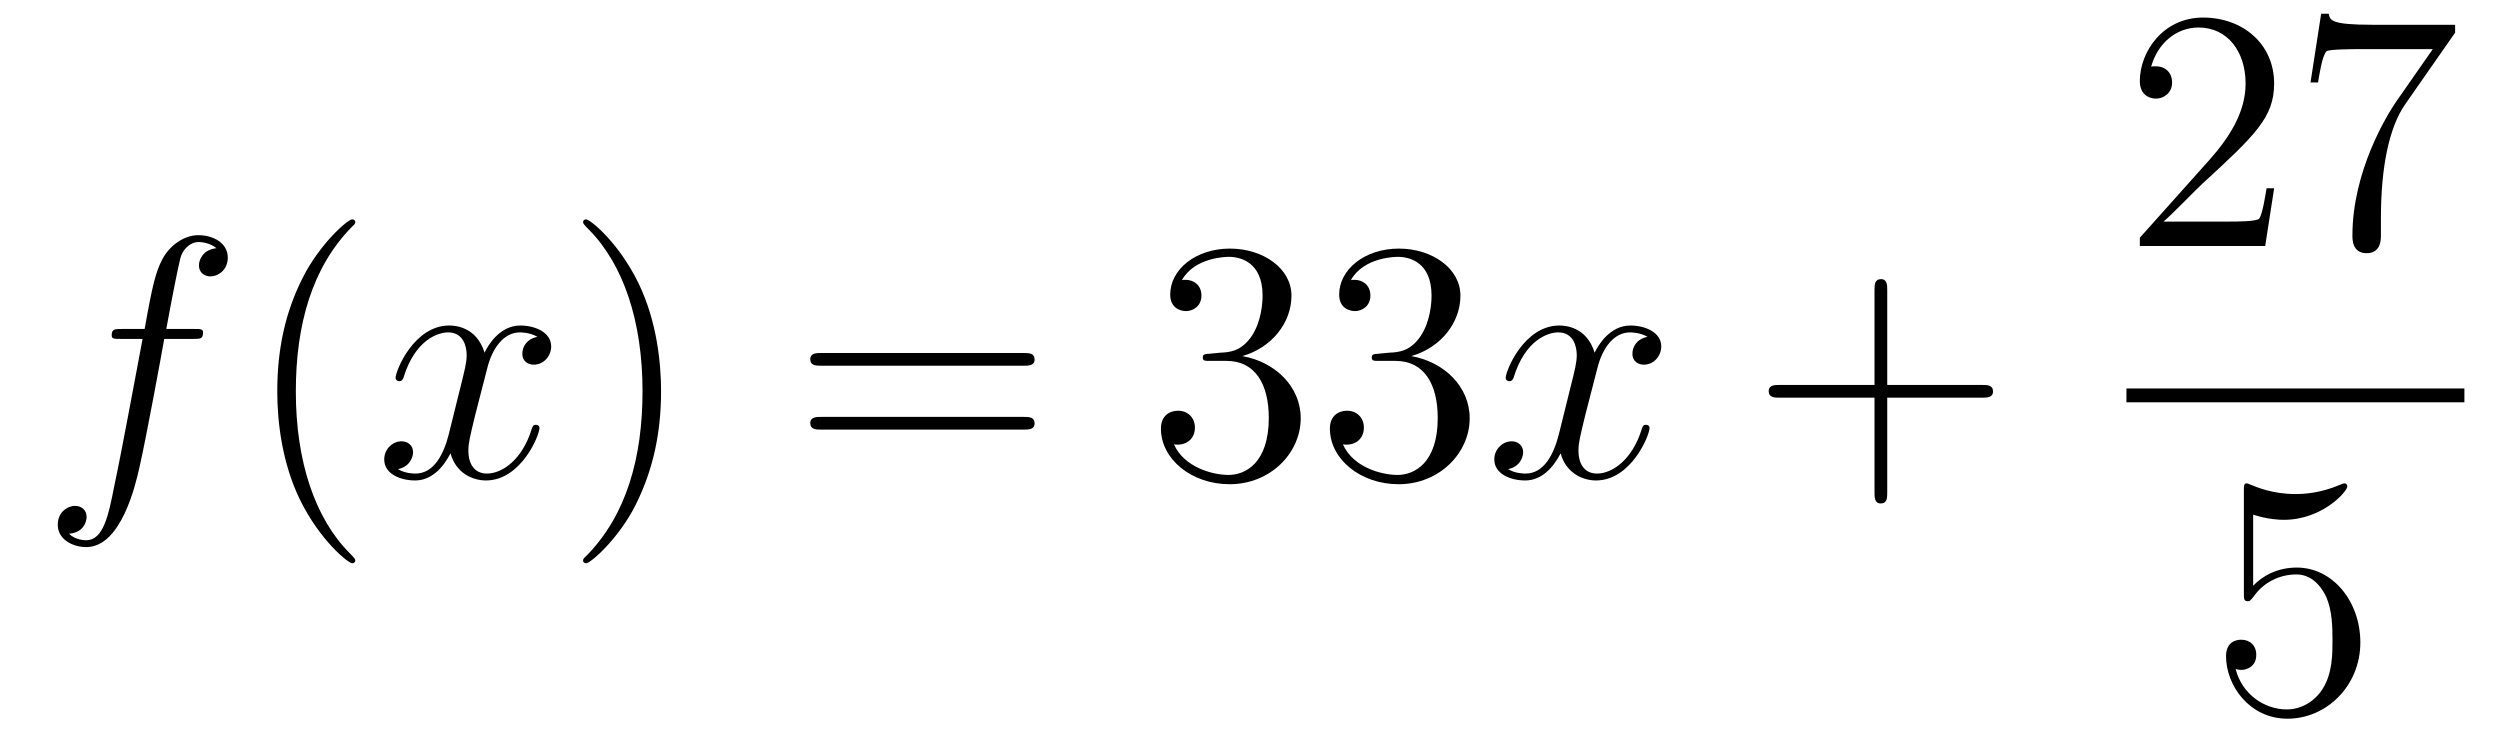 <?xml version='1.0'?>
<!-- This file was generated by dvisvgm 1.14.1 -->
<svg height='26pt' version='1.1' viewBox='0 -26 87 26' width='87pt' xmlns='http://www.w3.org/2000/svg' xmlns:xlink='http://www.w3.org/1999/xlink'>
<g id='page1'>
<g transform='matrix(1 0 0 1 -127 641)'>
<path d='M133.732 -655.206C133.971 -655.206 134.066 -655.206 134.066 -655.433C134.066 -655.552 133.971 -655.552 133.755 -655.552H132.787C133.014 -656.783 133.182 -657.632 133.277 -658.015C133.349 -658.302 133.6 -658.577 133.911 -658.577C134.162 -658.577 134.413 -658.469 134.532 -658.362C134.066 -658.314 133.923 -657.967 133.923 -657.764C133.923 -657.525 134.102 -657.381 134.329 -657.381C134.568 -657.381 134.927 -657.584 134.927 -658.039C134.927 -658.541 134.425 -658.816 133.899 -658.816C133.385 -658.816 132.883 -658.433 132.644 -657.967C132.428 -657.548 132.309 -657.118 132.034 -655.552H131.233C131.006 -655.552 130.887 -655.552 130.887 -655.337C130.887 -655.206 130.958 -655.206 131.197 -655.206H131.962C131.747 -654.094 131.257 -651.392 130.982 -650.113C130.779 -649.073 130.6 -648.2 130.002 -648.2C129.966 -648.2 129.619 -648.2 129.404 -648.427C130.014 -648.475 130.014 -649.001 130.014 -649.013C130.014 -649.252 129.834 -649.396 129.608 -649.396C129.368 -649.396 129.01 -649.192 129.01 -648.738C129.01 -648.224 129.536 -647.961 130.002 -647.961C131.221 -647.961 131.723 -650.149 131.855 -650.747C132.07 -651.667 132.656 -654.847 132.715 -655.206H133.732Z' fill-rule='evenodd'/>
<path d='M139.363 -647.495C139.363 -647.531 139.363 -647.555 139.16 -647.758C137.964 -648.966 137.295 -650.938 137.295 -653.377C137.295 -655.696 137.857 -657.692 139.243 -659.103C139.363 -659.21 139.363 -659.234 139.363 -659.27C139.363 -659.342 139.303 -659.366 139.255 -659.366C139.1 -659.366 138.12 -658.505 137.534 -657.333C136.924 -656.126 136.649 -654.847 136.649 -653.377C136.649 -652.312 136.817 -650.89 137.438 -649.611C138.143 -648.177 139.124 -647.399 139.255 -647.399C139.303 -647.399 139.363 -647.423 139.363 -647.495Z' fill-rule='evenodd'/>
<path d='M145.703 -655.277C145.32 -655.206 145.177 -654.919 145.177 -654.692C145.177 -654.405 145.404 -654.309 145.571 -654.309C145.93 -654.309 146.181 -654.62 146.181 -654.942C146.181 -655.445 145.607 -655.672 145.105 -655.672C144.376 -655.672 143.969 -654.954 143.862 -654.727C143.587 -655.624 142.845 -655.672 142.63 -655.672C141.411 -655.672 140.766 -654.106 140.766 -653.843C140.766 -653.795 140.813 -653.735 140.897 -653.735C140.993 -653.735 141.017 -653.807 141.04 -653.855C141.447 -655.182 142.248 -655.433 142.595 -655.433C143.133 -655.433 143.24 -654.931 143.24 -654.644C143.24 -654.381 143.168 -654.106 143.025 -653.532L142.619 -651.894C142.439 -651.177 142.093 -650.52 141.459 -650.52C141.399 -650.52 141.1 -650.52 140.849 -650.675C141.279 -650.759 141.375 -651.117 141.375 -651.261C141.375 -651.5 141.196 -651.643 140.969 -651.643C140.682 -651.643 140.371 -651.392 140.371 -651.01C140.371 -650.508 140.933 -650.28 141.447 -650.28C142.021 -650.28 142.427 -650.735 142.678 -651.225C142.869 -650.52 143.467 -650.28 143.91 -650.28C145.129 -650.28 145.774 -651.847 145.774 -652.109C145.774 -652.169 145.726 -652.217 145.655 -652.217C145.547 -652.217 145.535 -652.157 145.5 -652.062C145.177 -651.01 144.483 -650.52 143.946 -650.52C143.527 -650.52 143.3 -650.83 143.3 -651.32C143.3 -651.583 143.348 -651.775 143.539 -652.564L143.957 -654.189C144.137 -654.907 144.543 -655.433 145.093 -655.433C145.117 -655.433 145.452 -655.433 145.703 -655.277Z' fill-rule='evenodd'/>
<path d='M150.005 -653.377C150.005 -654.285 149.886 -655.767 149.216 -657.154C148.511 -658.588 147.531 -659.366 147.399 -659.366C147.351 -659.366 147.292 -659.342 147.292 -659.27C147.292 -659.234 147.292 -659.21 147.495 -659.007C148.69 -657.8 149.36 -655.827 149.36 -653.388C149.36 -651.069 148.798 -649.073 147.411 -647.662C147.292 -647.555 147.292 -647.531 147.292 -647.495C147.292 -647.423 147.351 -647.399 147.399 -647.399C147.554 -647.399 148.535 -648.26 149.121 -649.432C149.73 -650.651 150.005 -651.942 150.005 -653.377Z' fill-rule='evenodd'/>
<path d='M162.622 -654.273C162.789 -654.273 163.004 -654.273 163.004 -654.488C163.004 -654.715 162.801 -654.715 162.622 -654.715H155.581C155.413 -654.715 155.198 -654.715 155.198 -654.5C155.198 -654.273 155.401 -654.273 155.581 -654.273H162.622ZM162.622 -652.05C162.789 -652.05 163.004 -652.05 163.004 -652.265C163.004 -652.492 162.801 -652.492 162.622 -652.492H155.581C155.413 -652.492 155.198 -652.492 155.198 -652.277C155.198 -652.05 155.401 -652.05 155.581 -652.05H162.622Z' fill-rule='evenodd'/>
<path d='M169.11 -654.692C168.906 -654.68 168.858 -654.667 168.858 -654.56C168.858 -654.441 168.918 -654.441 169.133 -654.441H169.683C170.699 -654.441 171.154 -653.604 171.154 -652.456C171.154 -650.89 170.341 -650.472 169.755 -650.472C169.181 -650.472 168.201 -650.747 167.854 -651.536C168.237 -651.476 168.583 -651.691 168.583 -652.121C168.583 -652.468 168.332 -652.707 167.998 -652.707C167.711 -652.707 167.4 -652.54 167.4 -652.086C167.4 -651.022 168.464 -650.149 169.791 -650.149C171.213 -650.149 172.265 -651.237 172.265 -652.444C172.265 -653.544 171.381 -654.405 170.233 -654.608C171.273 -654.907 171.943 -655.779 171.943 -656.712C171.943 -657.656 170.962 -658.349 169.803 -658.349C168.607 -658.349 167.723 -657.62 167.723 -656.748C167.723 -656.269 168.093 -656.174 168.273 -656.174C168.524 -656.174 168.81 -656.353 168.81 -656.712C168.81 -657.094 168.524 -657.262 168.261 -657.262C168.189 -657.262 168.165 -657.262 168.129 -657.25C168.583 -658.062 169.707 -658.062 169.767 -658.062C170.161 -658.062 170.938 -657.883 170.938 -656.712C170.938 -656.485 170.903 -655.815 170.556 -655.301C170.197 -654.775 169.791 -654.739 169.468 -654.727L169.11 -654.692ZM174.989 -654.692C174.786 -654.68 174.738 -654.667 174.738 -654.56C174.738 -654.441 174.798 -654.441 175.013 -654.441H175.563C176.579 -654.441 177.033 -653.604 177.033 -652.456C177.033 -650.89 176.221 -650.472 175.635 -650.472C175.061 -650.472 174.081 -650.747 173.734 -651.536C174.117 -651.476 174.463 -651.691 174.463 -652.121C174.463 -652.468 174.212 -652.707 173.878 -652.707C173.591 -652.707 173.28 -652.54 173.28 -652.086C173.28 -651.022 174.344 -650.149 175.671 -650.149C177.093 -650.149 178.145 -651.237 178.145 -652.444C178.145 -653.544 177.261 -654.405 176.113 -654.608C177.153 -654.907 177.823 -655.779 177.823 -656.712C177.823 -657.656 176.842 -658.349 175.683 -658.349C174.487 -658.349 173.603 -657.62 173.603 -656.748C173.603 -656.269 173.973 -656.174 174.153 -656.174C174.404 -656.174 174.69 -656.353 174.69 -656.712C174.69 -657.094 174.404 -657.262 174.141 -657.262C174.069 -657.262 174.045 -657.262 174.009 -657.25C174.463 -658.062 175.587 -658.062 175.647 -658.062C176.041 -658.062 176.818 -657.883 176.818 -656.712C176.818 -656.485 176.783 -655.815 176.436 -655.301C176.077 -654.775 175.671 -654.739 175.348 -654.727L174.989 -654.692Z' fill-rule='evenodd'/>
<path d='M184.334 -655.277C183.951 -655.206 183.808 -654.919 183.808 -654.692C183.808 -654.405 184.035 -654.309 184.202 -654.309C184.561 -654.309 184.812 -654.62 184.812 -654.942C184.812 -655.445 184.238 -655.672 183.736 -655.672C183.007 -655.672 182.601 -654.954 182.493 -654.727C182.218 -655.624 181.477 -655.672 181.262 -655.672C180.042 -655.672 179.397 -654.106 179.397 -653.843C179.397 -653.795 179.445 -653.735 179.528 -653.735C179.624 -653.735 179.648 -653.807 179.672 -653.855C180.078 -655.182 180.879 -655.433 181.226 -655.433C181.764 -655.433 181.871 -654.931 181.871 -654.644C181.871 -654.381 181.8 -654.106 181.656 -653.532L181.25 -651.894C181.071 -651.177 180.724 -650.52 180.09 -650.52C180.03 -650.52 179.732 -650.52 179.481 -650.675C179.911 -650.759 180.006 -651.117 180.006 -651.261C180.006 -651.5 179.827 -651.643 179.6 -651.643C179.313 -651.643 179.002 -651.392 179.002 -651.01C179.002 -650.508 179.564 -650.28 180.078 -650.28C180.652 -650.28 181.059 -650.735 181.31 -651.225C181.501 -650.52 182.099 -650.28 182.541 -650.28C183.76 -650.28 184.405 -651.847 184.405 -652.109C184.405 -652.169 184.358 -652.217 184.286 -652.217C184.179 -652.217 184.166 -652.157 184.131 -652.062C183.808 -651.01 183.114 -650.52 182.577 -650.52C182.158 -650.52 181.931 -650.83 181.931 -651.32C181.931 -651.583 181.979 -651.775 182.17 -652.564L182.589 -654.189C182.768 -654.907 183.174 -655.433 183.724 -655.433C183.748 -655.433 184.083 -655.433 184.334 -655.277Z' fill-rule='evenodd'/>
<path d='M192.676 -653.161H195.974C196.141 -653.161 196.357 -653.161 196.357 -653.377C196.357 -653.604 196.153 -653.604 195.974 -653.604H192.676V-656.903C192.676 -657.07 192.676 -657.286 192.46 -657.286C192.233 -657.286 192.233 -657.082 192.233 -656.903V-653.604H188.933C188.766 -653.604 188.551 -653.604 188.551 -653.388C188.551 -653.161 188.754 -653.161 188.933 -653.161H192.233V-649.862C192.233 -649.695 192.233 -649.48 192.448 -649.48C192.676 -649.48 192.676 -649.683 192.676 -649.862V-653.161Z' fill-rule='evenodd'/>
<path d='M206.14 -660.448H205.877C205.841 -660.245 205.745 -659.587 205.626 -659.396C205.542 -659.289 204.86 -659.289 204.502 -659.289H202.291C202.614 -659.564 203.342 -660.329 203.653 -660.616C205.47 -662.289 206.14 -662.911 206.14 -664.094C206.14 -665.469 205.052 -666.389 203.665 -666.389C202.279 -666.389 201.466 -665.206 201.466 -664.178C201.466 -663.568 201.992 -663.568 202.027 -663.568C202.279 -663.568 202.589 -663.747 202.589 -664.13C202.589 -664.465 202.362 -664.692 202.027 -664.692C201.92 -664.692 201.896 -664.692 201.86 -664.68C202.087 -665.493 202.733 -666.043 203.51 -666.043C204.526 -666.043 205.147 -665.194 205.147 -664.094C205.147 -663.078 204.562 -662.193 203.881 -661.428L201.466 -658.727V-658.44H205.829L206.14 -660.448ZM212.438 -665.863V-666.138H209.557C208.111 -666.138 208.087 -666.294 208.039 -666.521H207.776L207.406 -664.13H207.668C207.704 -664.345 207.812 -665.087 207.967 -665.218C208.063 -665.29 208.96 -665.29 209.126 -665.29H211.661L210.394 -663.473C210.071 -663.007 208.864 -661.046 208.864 -658.799C208.864 -658.667 208.864 -658.189 209.354 -658.189C209.856 -658.189 209.856 -658.655 209.856 -658.811V-659.408C209.856 -661.189 210.143 -662.576 210.704 -663.377L212.438 -665.863Z' fill-rule='evenodd'/>
<path d='M201 -653H212.761V-653.481H201'/>
<path d='M205.41 -649.09C205.924 -648.922 206.342 -648.91 206.474 -648.91C207.826 -648.91 208.686 -649.902 208.686 -650.07C208.686 -650.118 208.662 -650.178 208.59 -650.178C208.566 -650.178 208.542 -650.178 208.434 -650.13C207.766 -649.843 207.191 -649.807 206.881 -649.807C206.092 -649.807 205.53 -650.046 205.302 -650.142C205.219 -650.178 205.195 -650.178 205.183 -650.178C205.087 -650.178 205.087 -650.106 205.087 -649.914V-646.364C205.087 -646.149 205.087 -646.077 205.231 -646.077C205.291 -646.077 205.302 -646.089 205.422 -646.233C205.757 -646.723 206.318 -647.01 206.916 -647.01C207.55 -647.01 207.86 -646.424 207.956 -646.221C208.159 -645.754 208.171 -645.169 208.171 -644.714C208.171 -644.26 208.171 -643.579 207.836 -643.041C207.574 -642.611 207.108 -642.312 206.581 -642.312C205.793 -642.312 205.015 -642.85 204.8 -643.722C204.86 -643.698 204.932 -643.687 204.992 -643.687C205.195 -643.687 205.518 -643.806 205.518 -644.212C205.518 -644.547 205.291 -644.738 204.992 -644.738C204.776 -644.738 204.466 -644.631 204.466 -644.165C204.466 -643.148 205.279 -641.989 206.605 -641.989C207.956 -641.989 209.14 -643.125 209.14 -644.643C209.14 -646.065 208.183 -647.249 206.928 -647.249C206.246 -647.249 205.721 -646.95 205.41 -646.615V-649.09Z' fill-rule='evenodd'/>
</g>
</g>
</svg>
